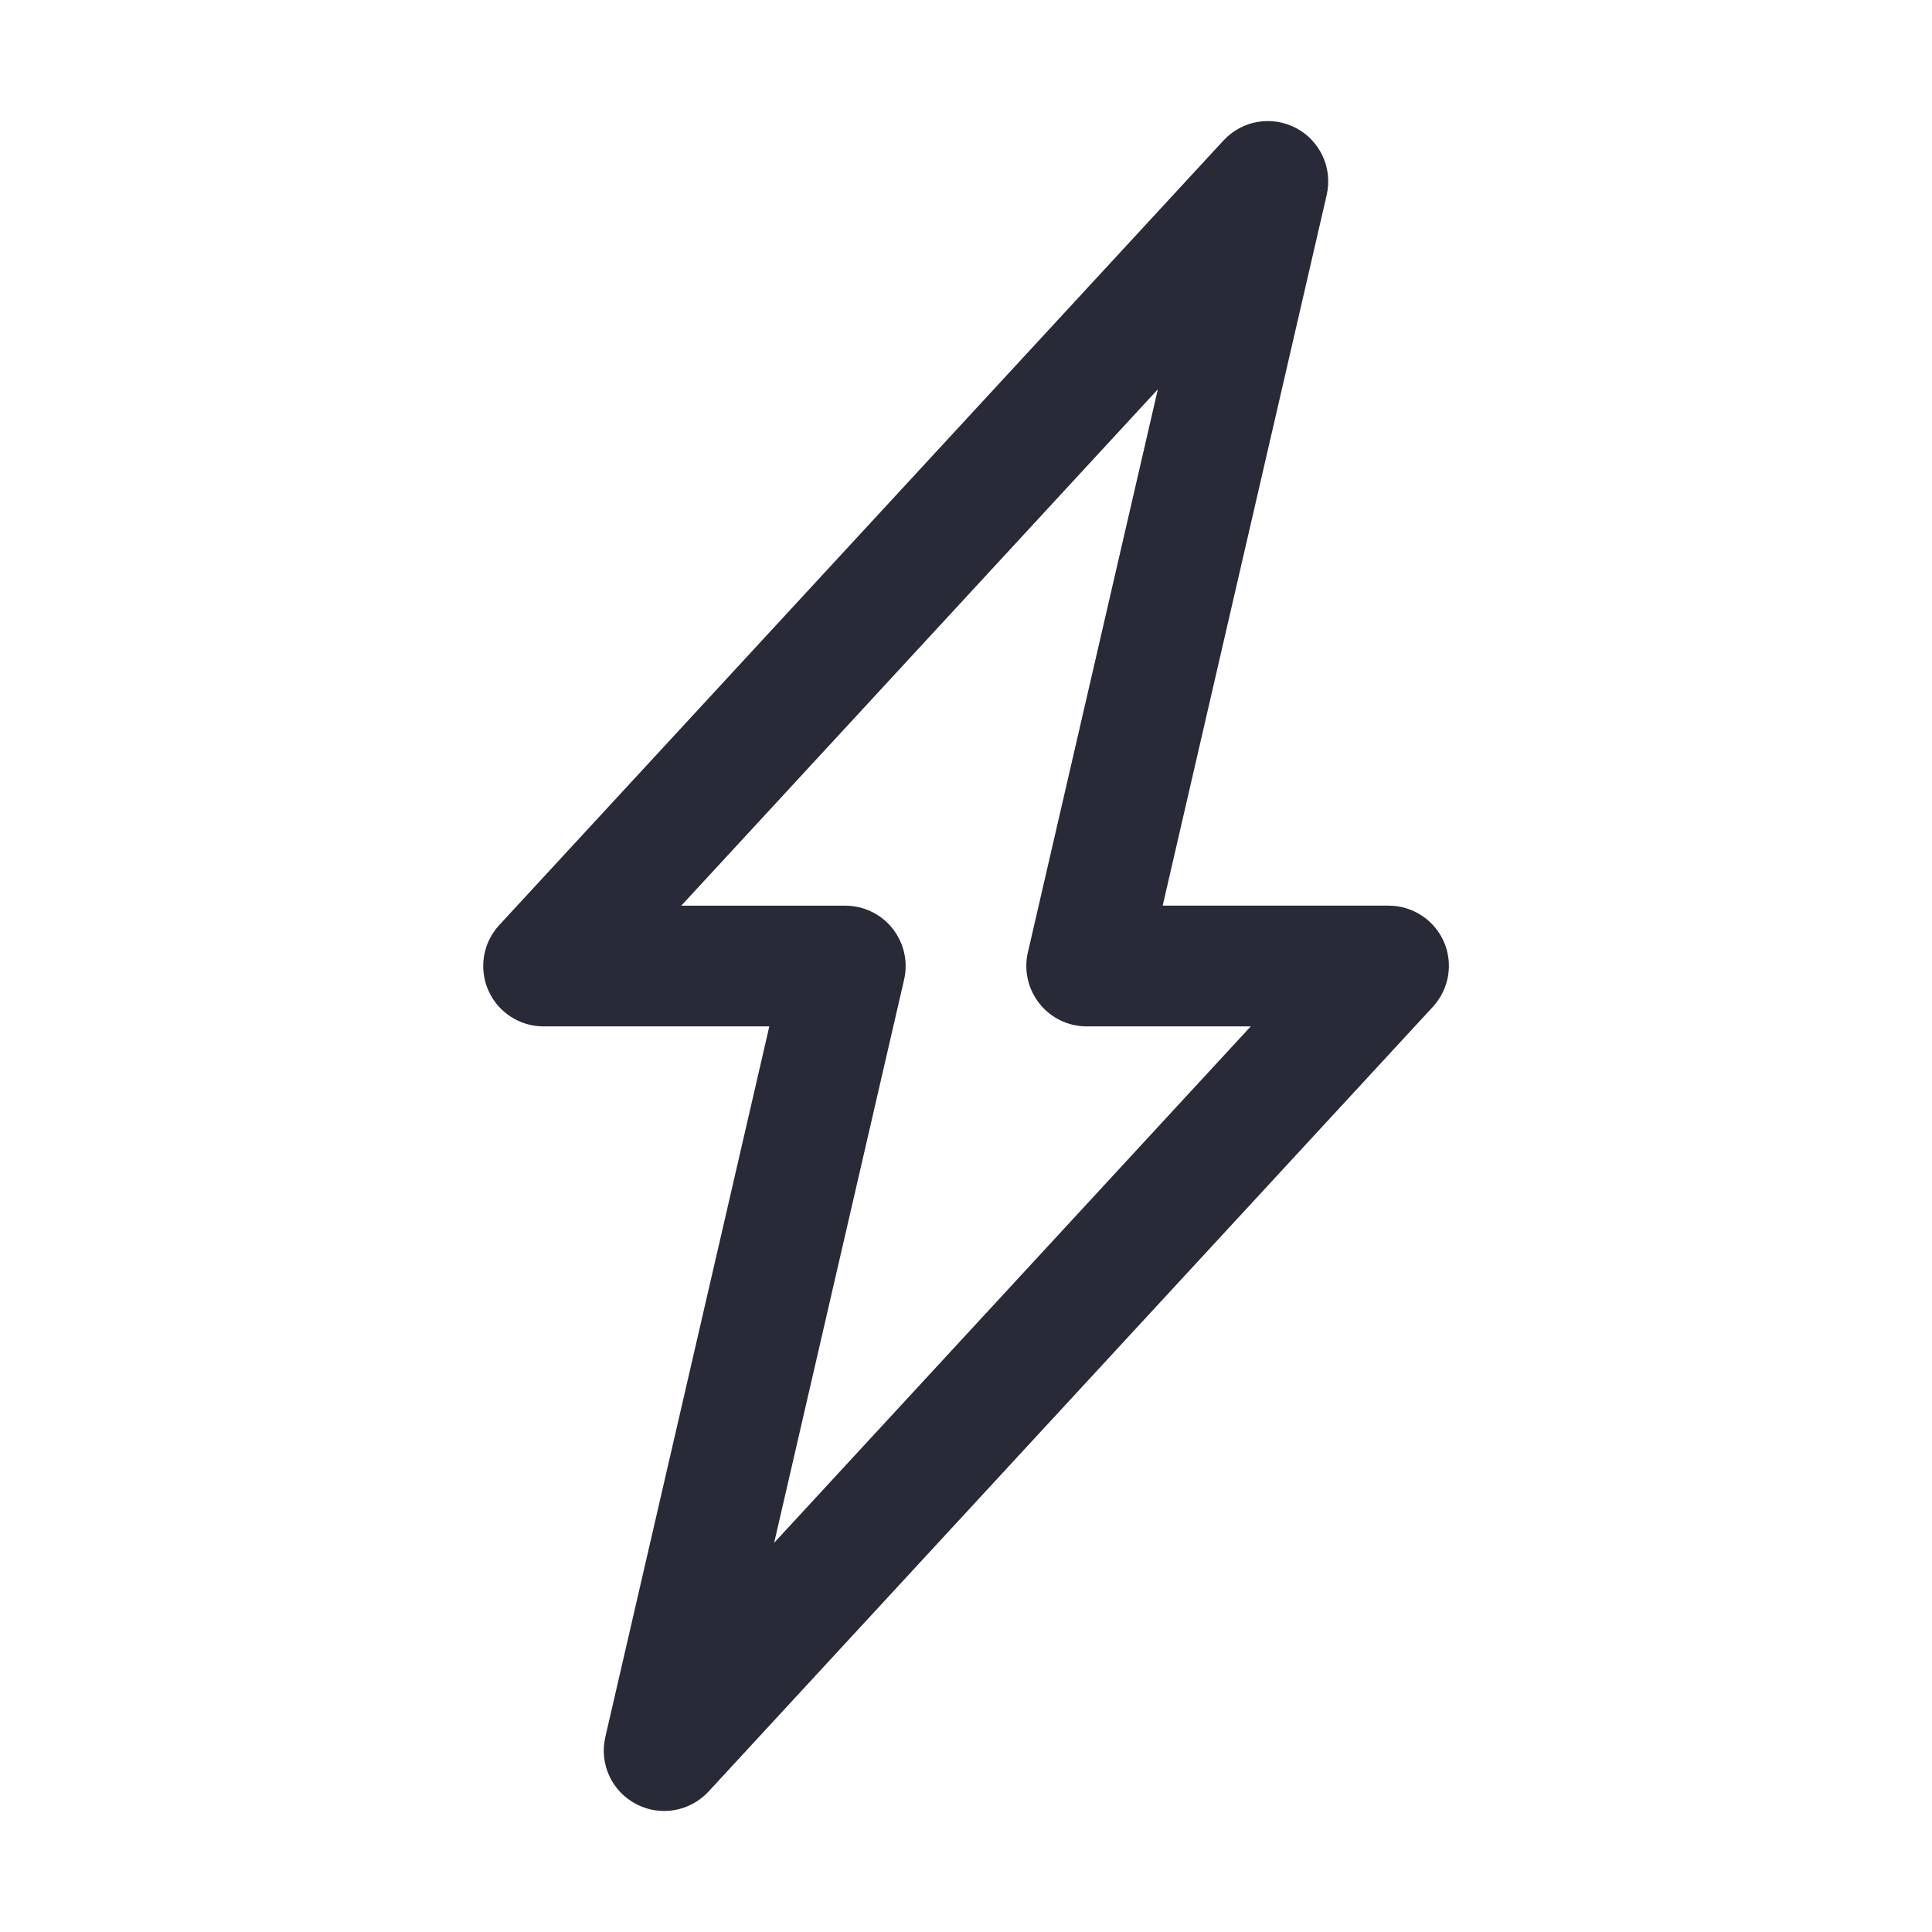 <?xml version="1.0" encoding="UTF-8"?><svg width="50" height="50" viewBox="0 0 50 50" fill="none" xmlns="http://www.w3.org/2000/svg">
<path d="M37.369 24.376C37.121 23.807 36.558 23.438 35.937 23.438H30.09L34.336 5.04C34.492 4.35 34.166 3.641 33.539 3.313C32.914 2.983 32.146 3.116 31.666 3.633L12.916 23.946C12.498 24.403 12.389 25.061 12.637 25.628C12.885 26.194 13.443 26.561 14.062 26.563H19.91L15.664 44.962C15.508 45.651 15.834 46.36 16.461 46.688C17.086 47.018 17.853 46.885 18.334 46.368L37.084 26.055C37.502 25.6 37.615 24.942 37.369 24.376H37.369ZM20.035 39.927L23.398 25.353C23.506 24.888 23.394 24.401 23.097 24.028C22.802 23.655 22.351 23.439 21.875 23.439H17.631L29.965 10.075L26.601 24.649C26.494 25.114 26.605 25.6 26.902 25.973C27.197 26.346 27.648 26.563 28.125 26.563H32.369L20.035 39.927Z" fill="#282A37"/>
</svg>
